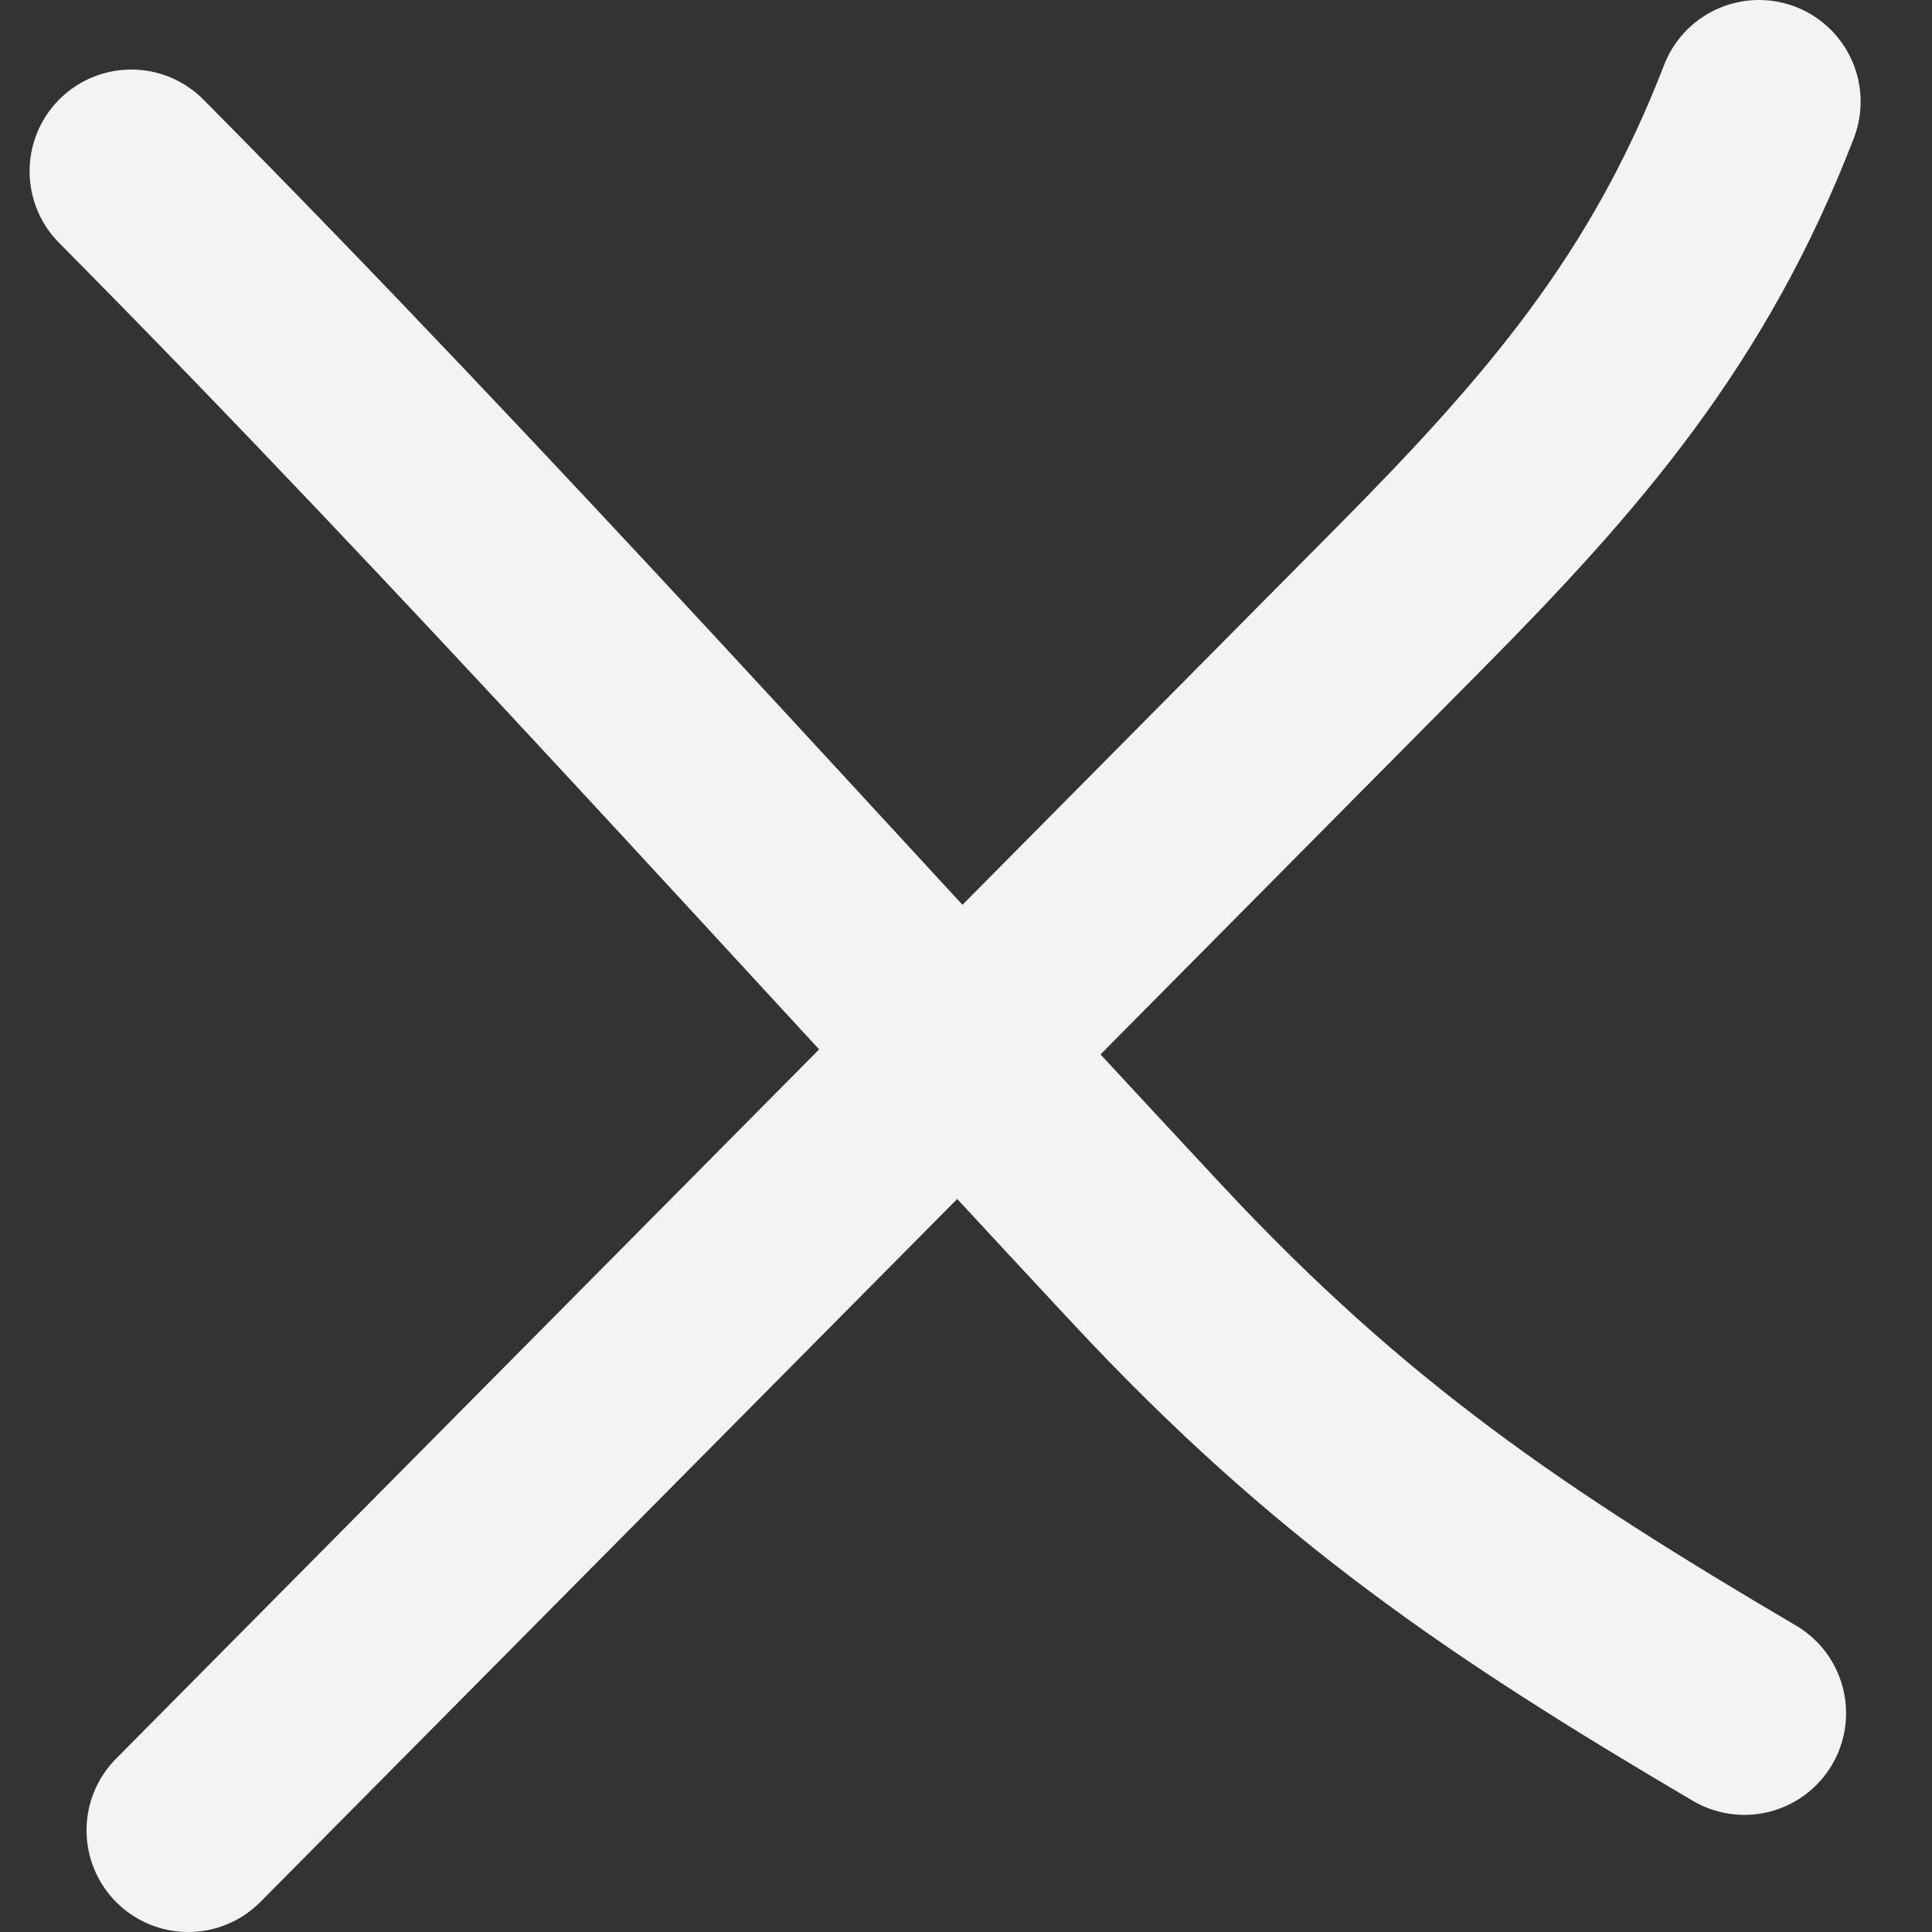 <?xml version="1.0" encoding="UTF-8"?> <svg xmlns="http://www.w3.org/2000/svg" width="19" height="19" viewBox="0 0 19 19" fill="none"><rect x="0" y="0" width="19" height="19" fill="#333333" stroke="none"/><path d="M1.291 1.684C4.727 5.151 7.962 8.775 11.287 12.339C13.177 14.366 14.827 15.478 17.155 16.848" stroke="#F3F3F3" stroke-width="2" stroke-linecap="round"></path><path d="M1.851 18C5.853 13.962 9.856 9.924 13.859 5.886C15.378 4.354 16.509 3.044 17.298 1" stroke="#F3F3F3" stroke-width="2" stroke-linecap="round"></path></svg> 